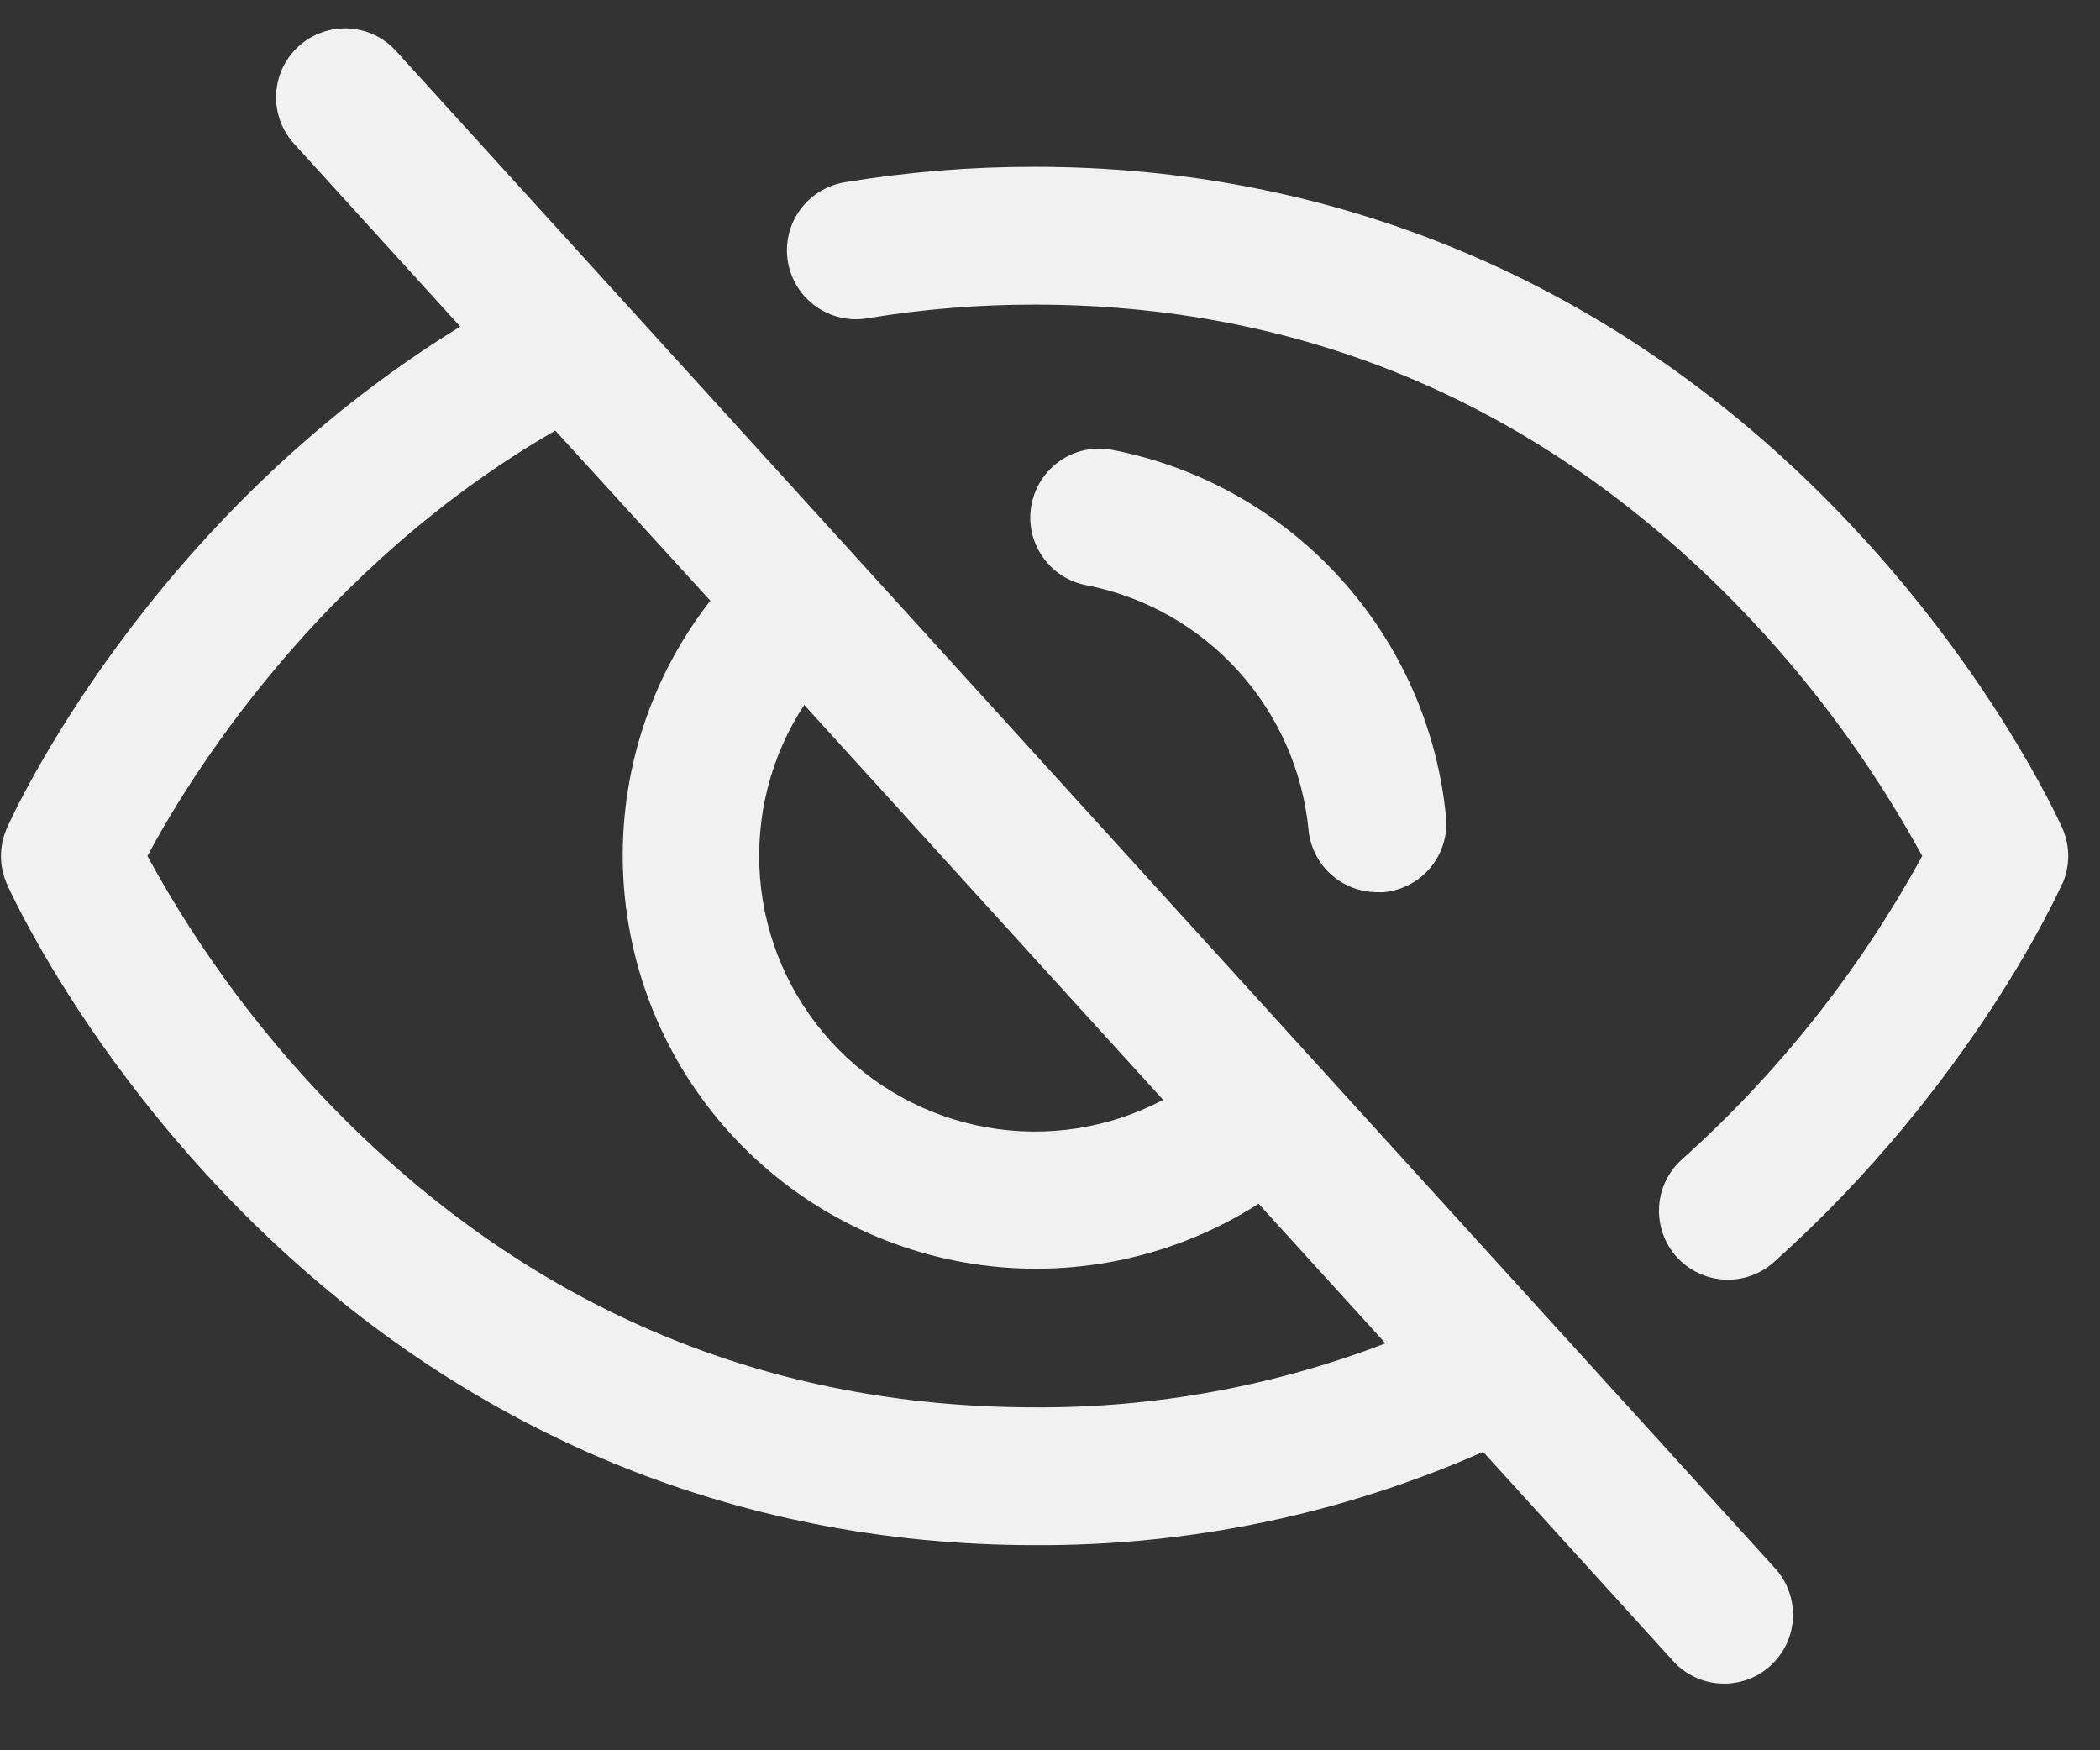 <svg width="24" height="20" viewBox="0 0 24 20" fill="none" xmlns="http://www.w3.org/2000/svg">
    <rect x="0" y="0" width="24" height="20" fill="#333333" stroke="none"/>
    <path
        d="M4.532 0.589C4.463 0.511 4.379 0.448 4.285 0.402C4.191 0.357 4.089 0.331 3.985 0.325C3.881 0.32 3.777 0.335 3.679 0.37C3.58 0.405 3.49 0.459 3.413 0.529C3.336 0.599 3.273 0.684 3.229 0.778C3.185 0.873 3.16 0.975 3.156 1.079C3.151 1.183 3.168 1.287 3.204 1.385C3.24 1.482 3.295 1.572 3.366 1.648L5.26 3.732C1.685 5.926 0.147 9.309 0.079 9.462C0.035 9.563 0.011 9.672 0.011 9.782C0.011 9.892 0.035 10.001 0.079 10.102C0.114 10.18 0.948 12.028 2.801 13.882C5.271 16.351 8.39 17.656 11.824 17.656C13.589 17.666 15.335 17.303 16.95 16.59L19.115 18.973C19.184 19.051 19.268 19.115 19.362 19.16C19.456 19.205 19.558 19.232 19.662 19.237C19.766 19.243 19.87 19.227 19.968 19.193C20.067 19.158 20.157 19.104 20.234 19.034C20.311 18.963 20.373 18.879 20.418 18.784C20.462 18.69 20.487 18.588 20.491 18.484C20.495 18.379 20.479 18.276 20.443 18.178C20.407 18.08 20.352 17.99 20.281 17.914L4.532 0.589ZM9.191 8.055L13.293 12.568C12.675 12.893 11.967 13.004 11.279 12.882C10.592 12.761 9.964 12.415 9.495 11.899C9.026 11.382 8.741 10.725 8.686 10.029C8.631 9.333 8.808 8.639 9.191 8.055ZM11.824 16.081C8.794 16.081 6.147 14.98 3.956 12.808C3.056 11.914 2.291 10.895 1.685 9.781C2.147 8.916 3.62 6.494 6.346 4.92L8.118 6.864C7.432 7.743 7.079 8.836 7.12 9.95C7.162 11.064 7.596 12.127 8.346 12.951C9.096 13.776 10.114 14.309 11.219 14.456C12.323 14.603 13.445 14.355 14.384 13.755L15.834 15.35C14.555 15.841 13.195 16.089 11.824 16.081ZM12.415 6.687C12.209 6.648 12.028 6.529 11.911 6.356C11.793 6.184 11.749 5.971 11.789 5.766C11.828 5.561 11.947 5.38 12.12 5.262C12.292 5.145 12.505 5.101 12.71 5.14C13.714 5.334 14.627 5.848 15.315 6.605C16.003 7.361 16.428 8.32 16.526 9.337C16.546 9.545 16.482 9.752 16.349 9.913C16.215 10.074 16.023 10.175 15.816 10.195C15.791 10.196 15.766 10.196 15.742 10.195C15.545 10.195 15.355 10.123 15.209 9.99C15.063 9.858 14.973 9.676 14.954 9.48C14.888 8.803 14.605 8.166 14.148 7.663C13.69 7.159 13.082 6.817 12.415 6.687ZM23.566 10.102C23.524 10.195 22.527 12.403 20.282 14.414C20.205 14.485 20.115 14.54 20.017 14.575C19.919 14.611 19.814 14.627 19.71 14.622C19.606 14.617 19.503 14.591 19.409 14.546C19.315 14.502 19.23 14.438 19.16 14.361C19.091 14.283 19.037 14.192 19.003 14.093C18.969 13.994 18.955 13.89 18.961 13.786C18.968 13.681 18.995 13.579 19.041 13.486C19.088 13.392 19.152 13.309 19.231 13.24C20.333 12.251 21.258 11.081 21.968 9.781C21.36 8.667 20.593 7.646 19.692 6.752C17.501 4.583 14.854 3.481 11.824 3.481C11.186 3.48 10.548 3.532 9.918 3.636C9.816 3.654 9.711 3.652 9.609 3.629C9.508 3.606 9.412 3.564 9.327 3.503C9.242 3.443 9.17 3.367 9.114 3.279C9.059 3.191 9.022 3.093 9.004 2.99C8.987 2.888 8.991 2.783 9.014 2.681C9.038 2.58 9.081 2.484 9.142 2.4C9.203 2.316 9.28 2.244 9.368 2.19C9.457 2.135 9.556 2.099 9.658 2.082C10.374 1.964 11.098 1.905 11.824 1.906C15.258 1.906 18.377 3.211 20.847 5.681C22.7 7.535 23.534 9.384 23.569 9.462C23.613 9.563 23.637 9.672 23.637 9.782C23.637 9.892 23.613 10.001 23.569 10.102H23.566Z"
        fill="#F1F1F1" />
</svg>